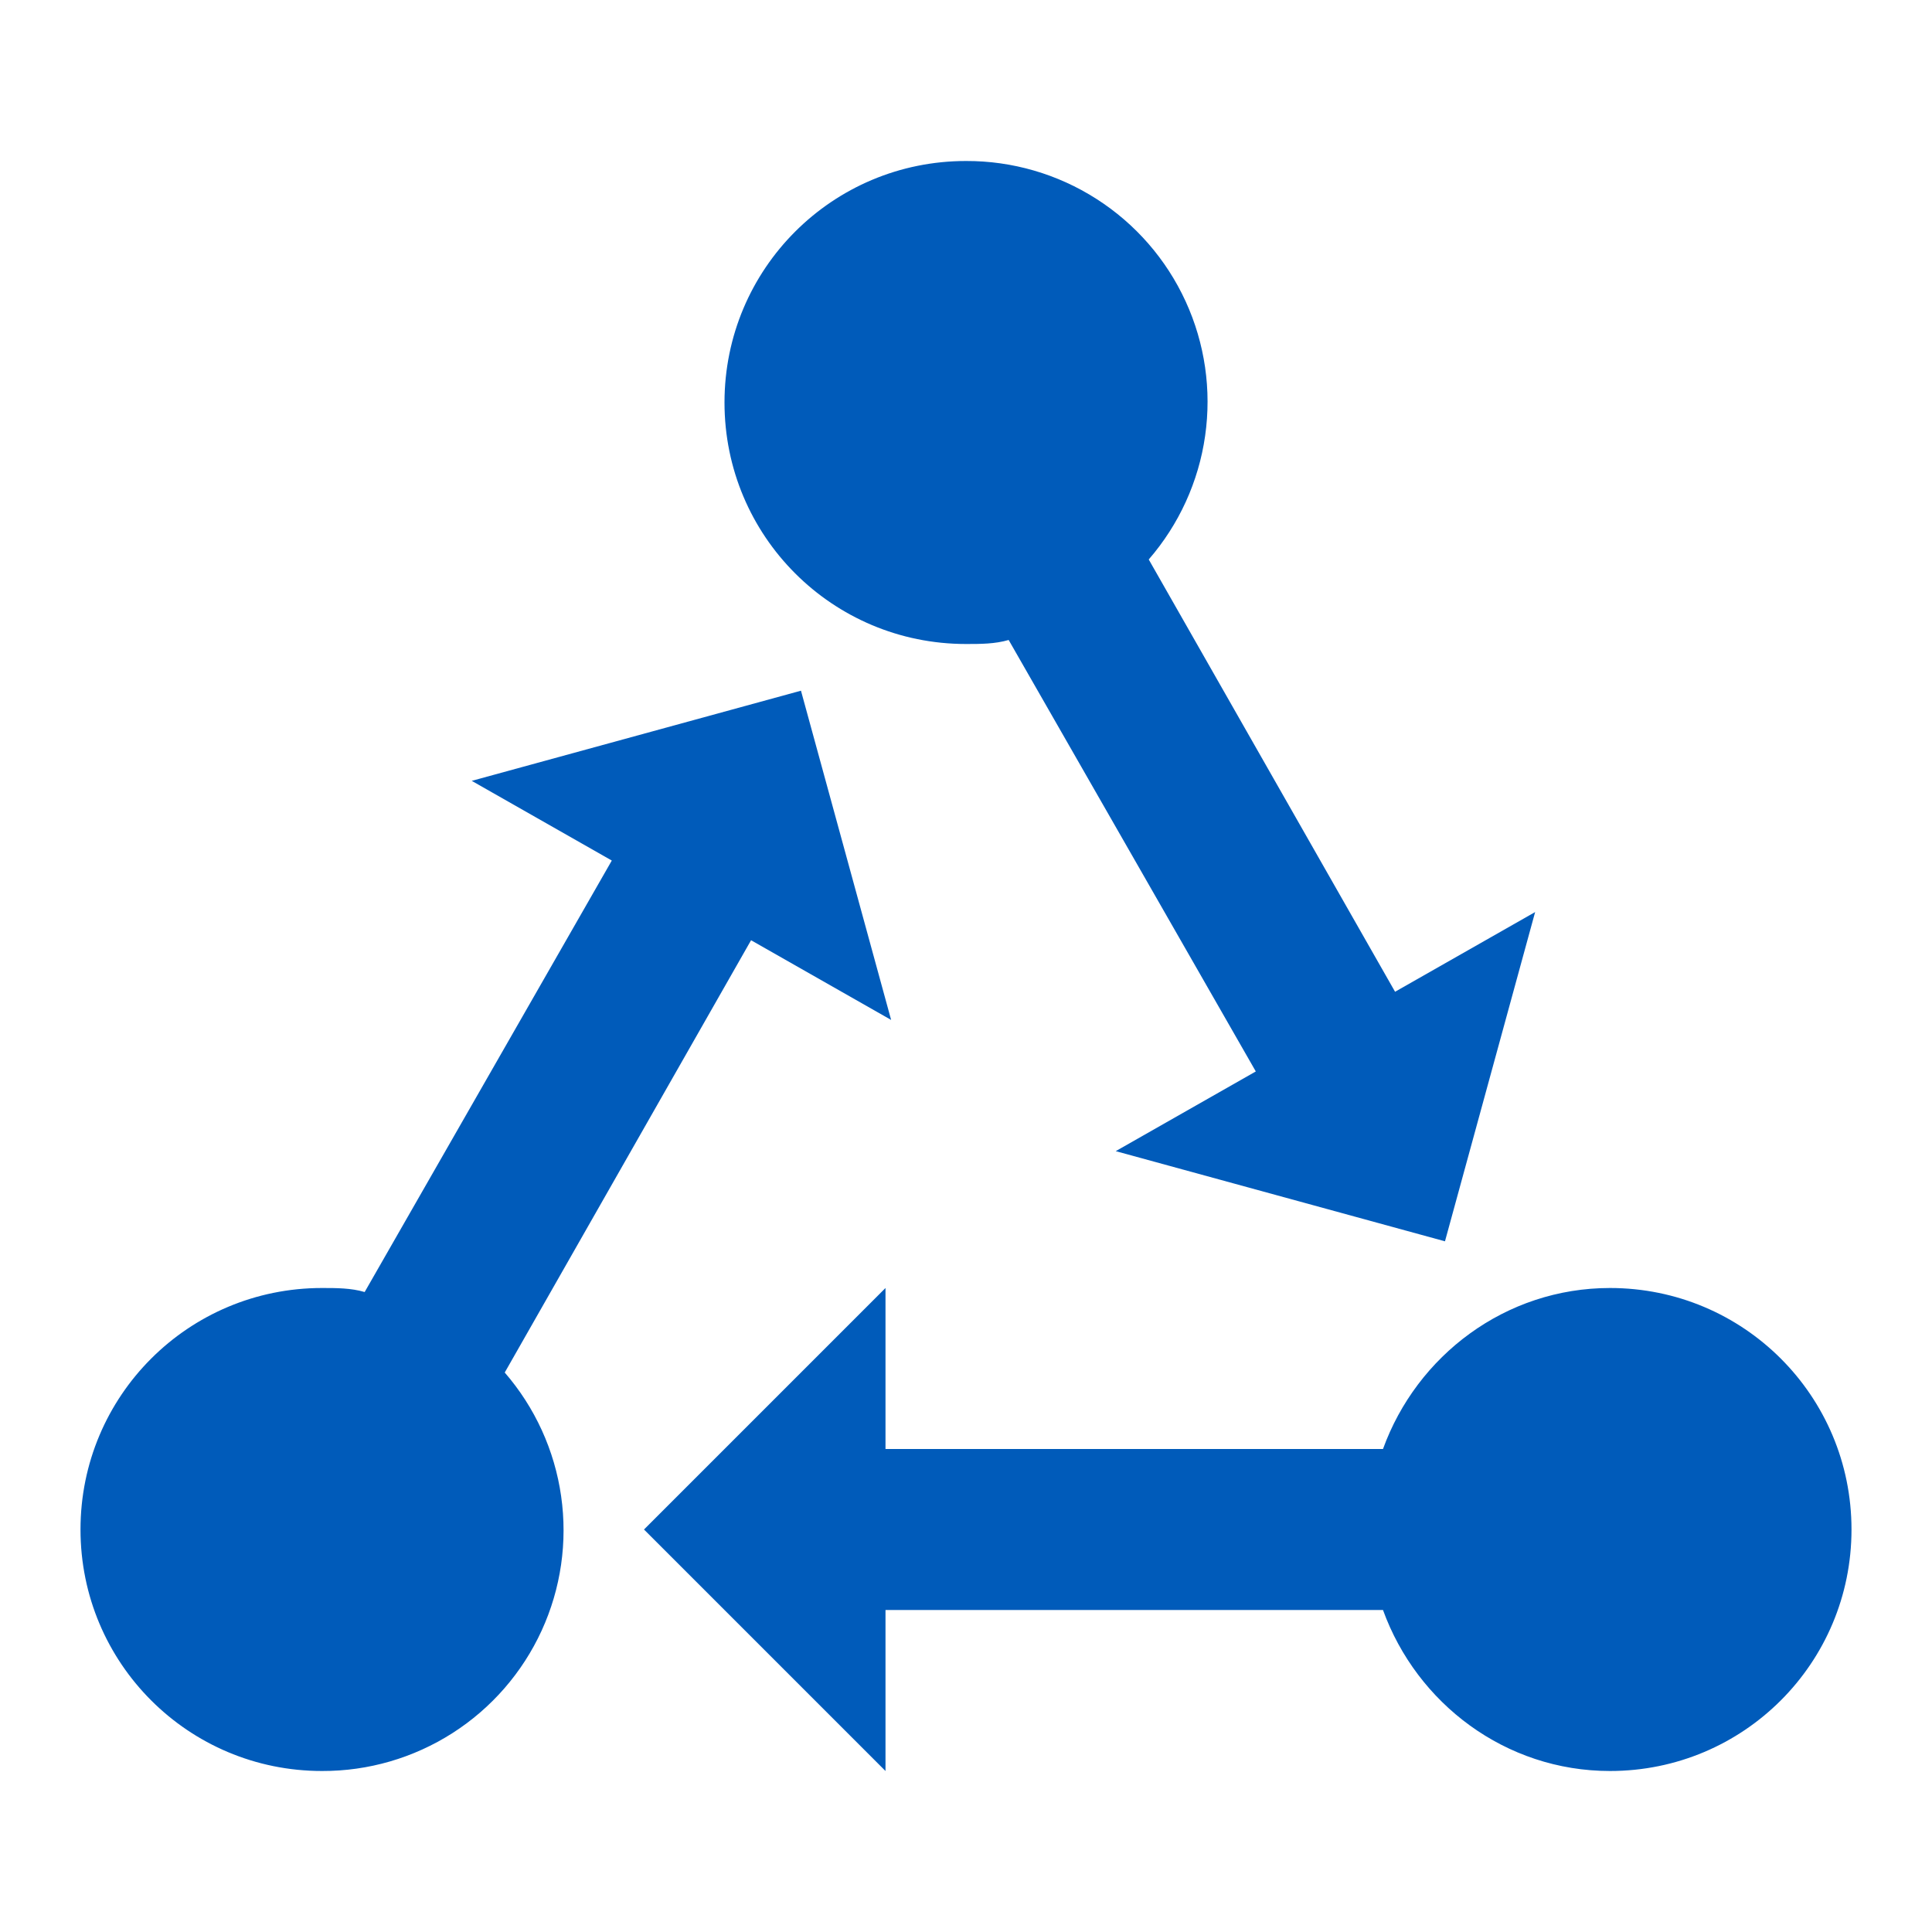 <svg width="48" height="48" viewBox="0 0 48 48" fill="none" xmlns="http://www.w3.org/2000/svg">
<path d="M12.54 34.1C13.292 34.968 13.779 36.034 13.941 37.171C14.104 38.308 13.936 39.468 13.457 40.512C12.978 41.556 12.209 42.44 11.242 43.058C10.274 43.677 9.149 44.004 8 44C4.68 44 2 41.32 2 38C2 34.68 4.68 32 8 32C8.36 32 8.72 32 9.06 32.1L15.2 21.38L11.72 19.4L19.9 17.16L22.14 25.34L18.66 23.36L12.54 34.1ZM40 32C37.4 32 35.2 33.68 34.36 36H22V32L16 38L22 44V40H34.36C35.2 42.32 37.4 44 40 44C43.32 44 46 41.32 46 38C46 34.68 43.32 32 40 32ZM24 16C24.36 16 24.72 16 25.06 15.9L31.2 26.62L27.72 28.6L35.9 30.84L38.14 22.66L34.66 24.64L28.54 13.9C29.292 13.032 29.779 11.966 29.941 10.829C30.104 9.692 29.936 8.532 29.457 7.488C28.978 6.444 28.209 5.56 27.241 4.942C26.274 4.323 25.148 3.996 24 4C20.68 4 18 6.68 18 10C18 13.32 20.68 16 24 16Z" fill="#005BBA"/>
</svg>
